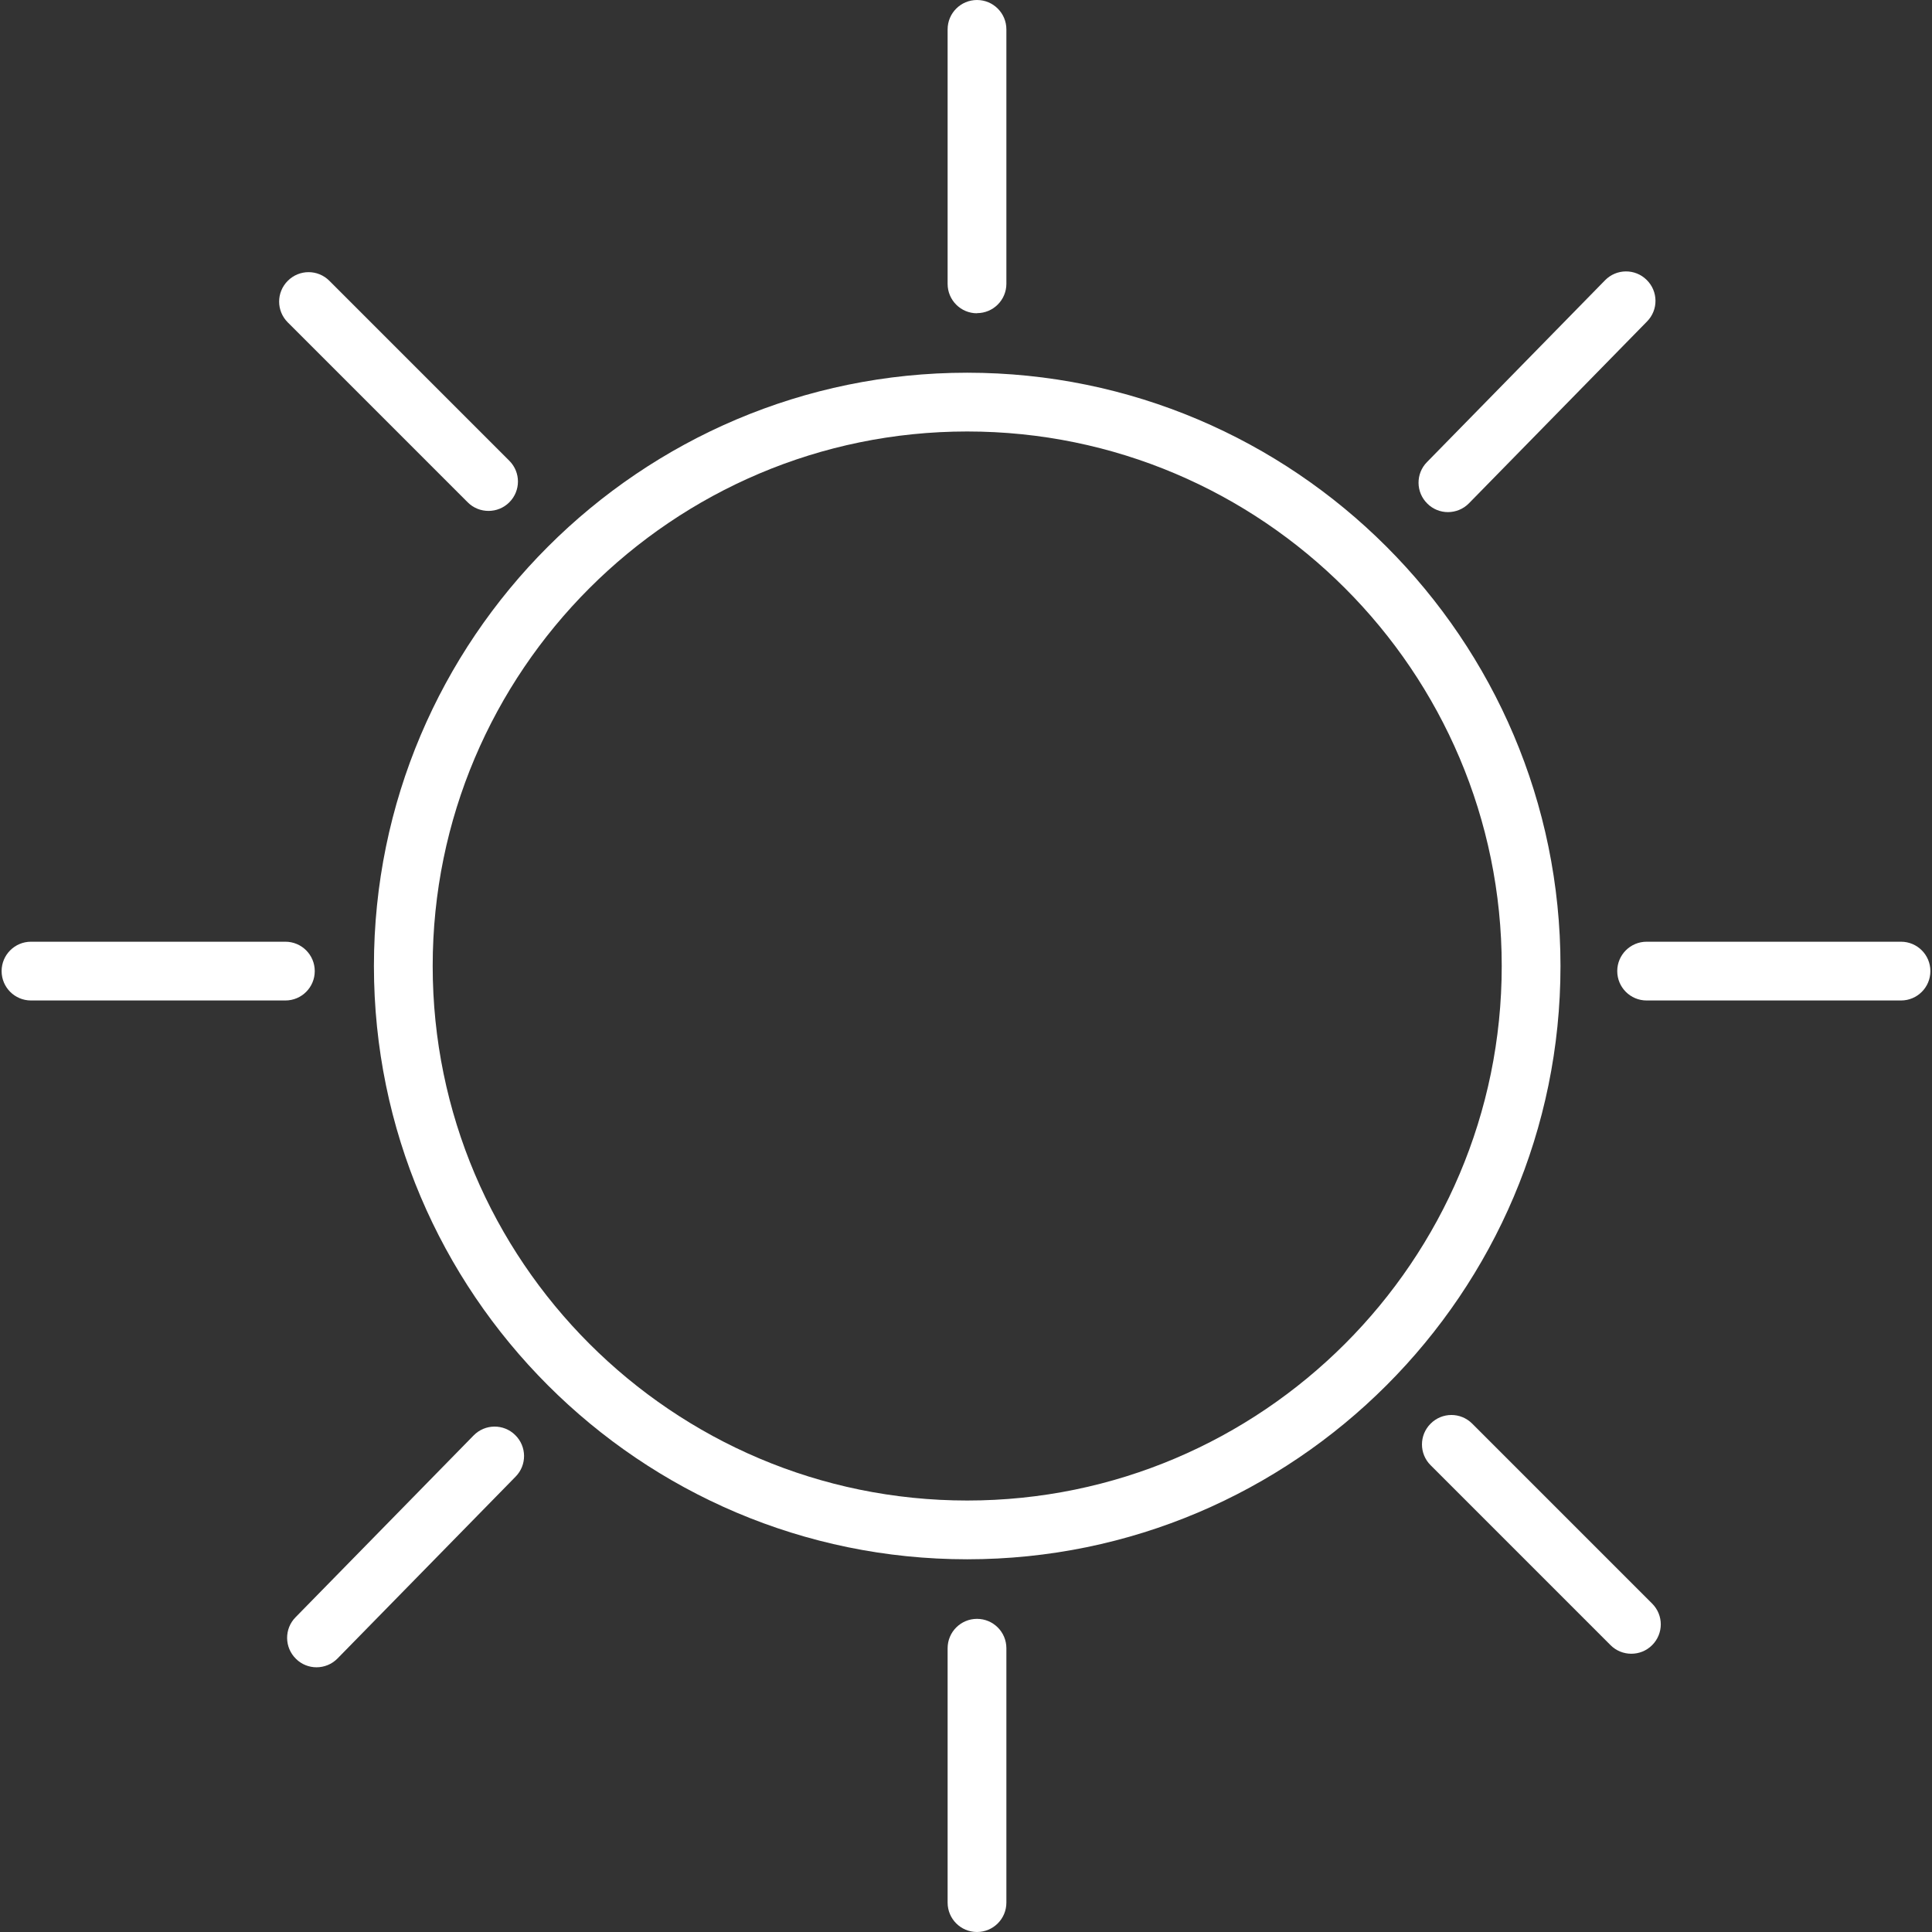 <?xml version="1.0" encoding="UTF-8"?>
<svg id="Layer_1" data-name="Layer 1" xmlns="http://www.w3.org/2000/svg" viewBox="0 0 144 144">
  <rect x="0" y="0" width="144" height="144" fill="#333333" stroke="none"/>
  <defs>
    <style>
      .cls-1 {
        fill: #fff;
      }
    </style>
  </defs>
  <path class="cls-1" d="m72.09,116.22c-24.38,0-44.22-19.84-44.22-44.22s19.84-44.22,44.22-44.22,44.22,19.84,44.22,44.22-19.84,44.22-44.22,44.22Zm0-84.06c-21.97,0-39.84,17.87-39.84,39.84s17.87,39.84,39.84,39.84,39.84-17.87,39.84-39.84-17.87-39.84-39.84-39.84Z"/>
  <path class="cls-1" d="m36.41,38.08c-.56,0-1.12-.21-1.55-.64l-13.41-13.41c-.86-.86-.86-2.24,0-3.1.86-.86,2.24-.86,3.1,0l13.41,13.41c.86.86.86,2.24,0,3.1-.43.43-.99.64-1.55.64Z"/>
  <path class="cls-1" d="m107.92,38.17c-.55,0-1.11-.21-1.53-.63-.87-.85-.88-2.24-.03-3.1l13.27-13.55c.85-.87,2.24-.88,3.1-.03.87.85.88,2.24.03,3.1l-13.27,13.55c-.43.44-1,.66-1.57.66Z"/>
  <path class="cls-1" d="m72.82,23.35c-1.21,0-2.19-.98-2.19-2.19V2.19c0-1.21.98-2.19,2.19-2.19s2.19.98,2.19,2.19v18.96c0,1.21-.98,2.19-2.19,2.19Z"/>
  <path class="cls-1" d="m21.28,74.57H2.31c-1.21,0-2.19-.98-2.19-2.19s.98-2.19,2.19-2.19h18.96c1.21,0,2.19.98,2.19,2.19s-.98,2.19-2.19,2.19Z"/>
  <path class="cls-1" d="m121.59,123.26c-.56,0-1.12-.21-1.55-.64l-13.41-13.41c-.86-.86-.86-2.24,0-3.1.86-.86,2.24-.86,3.1,0l13.41,13.41c.86.86.86,2.24,0,3.1-.43.43-.99.64-1.55.64Z"/>
  <path class="cls-1" d="m141.69,74.57h-18.96c-1.21,0-2.19-.98-2.19-2.19s.98-2.19,2.19-2.19h18.96c1.21,0,2.19.98,2.19,2.19s-.98,2.19-2.19,2.19Z"/>
  <path class="cls-1" d="m72.82,144c-1.21,0-2.19-.98-2.19-2.19v-18.96c0-1.21.98-2.19,2.19-2.19s2.19.98,2.19,2.19v18.96c0,1.21-.98,2.19-2.19,2.19Z"/>
  <path class="cls-1" d="m23.59,124.27c-.55,0-1.11-.21-1.53-.63-.87-.85-.88-2.24-.03-3.1l13.27-13.55c.85-.87,2.24-.88,3.1-.03.87.85.88,2.24.03,3.1l-13.27,13.55c-.43.44-1,.66-1.57.66Z"/>
</svg>